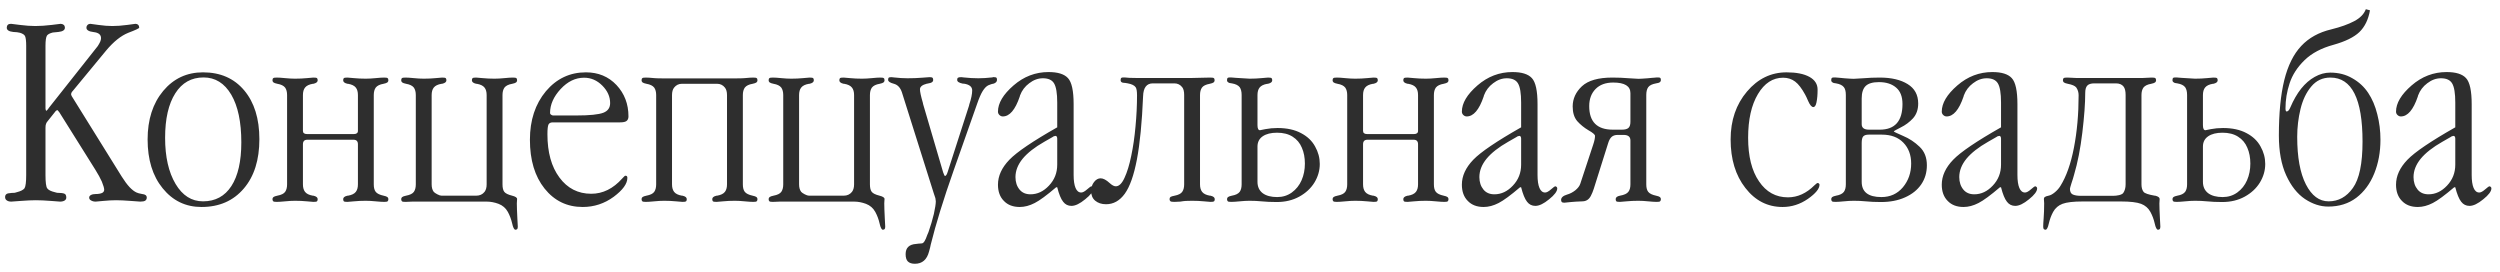 <?xml version="1.0" encoding="UTF-8"?> <svg xmlns="http://www.w3.org/2000/svg" width="248" height="27" viewBox="0 0 248 27" fill="none"><path d="M4.512 4.551V10.703C4.512 10.785 4.521 10.854 4.539 10.908C4.557 10.963 4.576 10.99 4.594 10.99C4.612 10.99 4.648 10.958 4.703 10.895C4.712 10.885 4.735 10.858 4.771 10.812C4.808 10.758 4.84 10.712 4.867 10.676L9.693 4.578C9.794 4.423 9.876 4.277 9.939 4.141C9.994 4.013 10.021 3.895 10.021 3.785C10.021 3.439 9.78 3.238 9.297 3.184C8.814 3.129 8.572 2.983 8.572 2.746C8.572 2.637 8.609 2.546 8.682 2.473C8.755 2.4 8.846 2.363 8.955 2.363C8.964 2.363 9.233 2.4 9.762 2.473C10.272 2.546 10.732 2.582 11.143 2.582C11.589 2.582 12.081 2.546 12.619 2.473C13.157 2.4 13.43 2.363 13.44 2.363C13.549 2.363 13.64 2.4 13.713 2.473C13.777 2.536 13.809 2.628 13.809 2.746C13.809 2.81 13.449 2.979 12.729 3.252C11.999 3.544 11.266 4.132 10.527 5.016L7.219 9.021C7.164 9.076 7.123 9.131 7.096 9.186C7.068 9.249 7.055 9.309 7.055 9.363C7.055 9.391 7.059 9.409 7.068 9.418C7.077 9.436 7.091 9.473 7.109 9.527L12.072 17.512C12.346 17.949 12.61 18.305 12.865 18.578C13.111 18.833 13.339 19.006 13.549 19.098C13.658 19.152 13.845 19.203 14.109 19.248C14.41 19.275 14.56 19.394 14.56 19.604C14.56 19.731 14.51 19.831 14.41 19.904C14.31 19.968 14.146 20 13.918 20C13.882 20 13.567 19.977 12.975 19.932C12.382 19.886 11.895 19.863 11.512 19.863C11.147 19.863 10.723 19.886 10.24 19.932C9.739 19.977 9.488 20 9.488 20C9.306 20 9.151 19.959 9.023 19.877C8.905 19.813 8.846 19.722 8.846 19.604C8.846 19.494 8.905 19.408 9.023 19.344C9.142 19.28 9.297 19.248 9.488 19.248C9.753 19.248 9.967 19.212 10.131 19.139C10.268 19.066 10.336 18.961 10.336 18.824C10.336 18.669 10.258 18.4 10.104 18.018C9.949 17.671 9.734 17.279 9.461 16.842L5.879 11.127C5.879 11.118 5.874 11.113 5.865 11.113C5.865 11.104 5.861 11.1 5.852 11.1C5.77 10.981 5.715 10.922 5.688 10.922C5.669 10.922 5.637 10.935 5.592 10.963C5.546 10.99 5.51 11.027 5.482 11.072L4.73 12.016C4.648 12.107 4.594 12.198 4.566 12.289C4.53 12.371 4.512 12.503 4.512 12.685V17.361C4.512 18.09 4.571 18.533 4.689 18.688C4.808 18.852 5.063 18.979 5.455 19.07C5.501 19.088 5.569 19.107 5.66 19.125C5.706 19.134 5.797 19.139 5.934 19.139C6.207 19.148 6.385 19.189 6.467 19.262C6.54 19.335 6.576 19.449 6.576 19.604C6.576 19.722 6.521 19.818 6.412 19.891C6.294 19.963 6.143 20 5.961 20C5.952 20 5.651 19.977 5.059 19.932C4.466 19.886 3.965 19.863 3.555 19.863C3.163 19.863 2.661 19.886 2.051 19.932C1.44 19.977 1.13 20 1.121 20C0.93 20 0.779 19.959 0.67 19.877C0.561 19.804 0.506 19.695 0.506 19.549C0.506 19.421 0.547 19.326 0.629 19.262C0.693 19.198 0.866 19.157 1.148 19.139C1.312 19.139 1.417 19.134 1.463 19.125C1.536 19.107 1.6 19.088 1.654 19.07C2.055 18.97 2.315 18.838 2.434 18.674C2.543 18.491 2.598 18.054 2.598 17.361V4.551C2.598 4.077 2.561 3.758 2.488 3.594C2.424 3.448 2.256 3.334 1.982 3.252C1.818 3.206 1.595 3.179 1.312 3.17C0.884 3.124 0.67 2.983 0.67 2.746C0.67 2.628 0.706 2.532 0.779 2.459C0.843 2.395 0.948 2.363 1.094 2.363C1.121 2.363 1.417 2.4 1.982 2.473C2.548 2.546 3.053 2.582 3.5 2.582C3.983 2.582 4.525 2.546 5.127 2.473C5.729 2.4 6.025 2.363 6.016 2.363C6.134 2.363 6.239 2.4 6.33 2.473C6.403 2.546 6.439 2.637 6.439 2.746C6.439 2.983 6.225 3.124 5.797 3.17C5.523 3.188 5.337 3.206 5.236 3.225C4.945 3.298 4.753 3.398 4.662 3.525C4.562 3.68 4.512 4.022 4.512 4.551ZM20.139 7.176C21.861 7.176 23.224 7.773 24.227 8.967C25.229 10.161 25.73 11.774 25.73 13.807C25.73 15.867 25.215 17.498 24.186 18.701C23.146 19.922 21.747 20.533 19.988 20.533C18.421 20.533 17.135 19.913 16.133 18.674C15.139 17.453 14.643 15.839 14.643 13.834C14.643 11.865 15.158 10.261 16.188 9.021C17.217 7.791 18.535 7.176 20.139 7.176ZM20.193 7.682C18.99 7.682 18.056 8.206 17.391 9.254C16.716 10.311 16.379 11.783 16.379 13.67C16.379 15.557 16.725 17.083 17.418 18.25C18.102 19.398 19.009 19.973 20.139 19.973C21.36 19.973 22.299 19.467 22.955 18.455C23.611 17.443 23.939 15.999 23.939 14.121C23.939 12.107 23.607 10.53 22.941 9.391C22.267 8.251 21.351 7.682 20.193 7.682ZM35.082 13.301C35.365 13.301 35.506 13.196 35.506 12.986V9.432C35.506 9.113 35.438 8.867 35.301 8.693C35.155 8.502 34.895 8.374 34.522 8.311H34.467C34.184 8.247 34.043 8.133 34.043 7.969C34.043 7.868 34.066 7.796 34.111 7.75C34.157 7.714 34.275 7.695 34.467 7.695C34.54 7.695 34.754 7.714 35.109 7.75C35.474 7.786 35.866 7.805 36.285 7.805C36.586 7.805 36.914 7.786 37.27 7.75C37.634 7.714 37.912 7.695 38.103 7.695C38.295 7.695 38.409 7.714 38.445 7.75C38.5 7.786 38.527 7.859 38.527 7.969C38.527 8.051 38.495 8.119 38.432 8.174C38.359 8.229 38.231 8.274 38.049 8.311C37.675 8.374 37.415 8.502 37.27 8.693C37.142 8.876 37.078 9.122 37.078 9.432V18.291C37.078 18.619 37.142 18.865 37.27 19.029C37.406 19.203 37.666 19.33 38.049 19.412C38.231 19.449 38.359 19.494 38.432 19.549C38.495 19.604 38.527 19.672 38.527 19.754C38.527 19.854 38.5 19.927 38.445 19.973C38.409 20.009 38.295 20.027 38.103 20.027C37.912 20.027 37.634 20.009 37.27 19.973C36.914 19.936 36.586 19.918 36.285 19.918C35.866 19.918 35.474 19.936 35.109 19.973C34.754 20.009 34.54 20.027 34.467 20.027C34.275 20.027 34.157 20.009 34.111 19.973C34.066 19.927 34.043 19.854 34.043 19.754C34.043 19.59 34.184 19.476 34.467 19.412H34.522C34.895 19.348 35.155 19.221 35.301 19.029C35.438 18.847 35.506 18.601 35.506 18.291V14.312C35.506 14.012 35.36 13.861 35.068 13.861H30.488C30.197 13.861 30.051 14.012 30.051 14.312V18.291C30.051 18.601 30.119 18.847 30.256 19.029C30.402 19.221 30.662 19.348 31.035 19.412H31.09C31.372 19.476 31.514 19.59 31.514 19.754C31.514 19.854 31.491 19.927 31.445 19.973C31.4 20.009 31.281 20.027 31.09 20.027C31.017 20.027 30.803 20.009 30.447 19.973C30.083 19.936 29.691 19.918 29.271 19.918C28.971 19.918 28.643 19.936 28.287 19.973C27.922 20.009 27.645 20.027 27.453 20.027C27.262 20.027 27.148 20.009 27.111 19.973C27.057 19.927 27.029 19.854 27.029 19.754C27.029 19.672 27.061 19.604 27.125 19.549C27.198 19.494 27.326 19.449 27.508 19.412C27.9 19.339 28.16 19.212 28.287 19.029C28.415 18.847 28.479 18.601 28.479 18.291V9.432C28.479 9.122 28.415 8.876 28.287 8.693C28.141 8.502 27.881 8.374 27.508 8.311C27.326 8.274 27.198 8.229 27.125 8.174C27.061 8.119 27.029 8.051 27.029 7.969C27.029 7.859 27.057 7.786 27.111 7.75C27.148 7.714 27.262 7.695 27.453 7.695C27.645 7.695 27.922 7.714 28.287 7.75C28.643 7.786 28.971 7.805 29.271 7.805C29.691 7.805 30.083 7.786 30.447 7.75C30.803 7.714 31.017 7.695 31.09 7.695C31.281 7.695 31.4 7.714 31.445 7.75C31.491 7.796 31.514 7.868 31.514 7.969C31.514 8.133 31.372 8.247 31.09 8.311H31.035C30.662 8.374 30.402 8.502 30.256 8.693C30.119 8.867 30.051 9.113 30.051 9.432V12.986C30.051 13.196 30.192 13.301 30.475 13.301H35.082ZM50.805 19.412C51.133 19.494 51.297 19.604 51.297 19.74C51.297 19.813 51.292 19.881 51.283 19.945C51.274 20.009 51.27 20.087 51.27 20.178C51.27 20.497 51.288 21.003 51.324 21.695C51.352 22.206 51.365 22.465 51.365 22.475C51.365 22.593 51.347 22.675 51.31 22.721C51.265 22.766 51.206 22.789 51.133 22.789C51.005 22.789 50.896 22.579 50.805 22.16C50.714 21.759 50.572 21.381 50.381 21.025C50.171 20.643 49.861 20.374 49.451 20.219C49.05 20.073 48.667 20 48.303 20H42.123C41.531 20 41.12 20 40.893 20C40.674 20.009 40.45 20.018 40.223 20.027C40.031 20.027 39.917 20.009 39.881 19.973C39.826 19.927 39.799 19.854 39.799 19.754C39.799 19.672 39.831 19.604 39.895 19.549C39.967 19.494 40.095 19.449 40.277 19.412C40.669 19.339 40.929 19.212 41.057 19.029C41.184 18.847 41.248 18.601 41.248 18.291V9.432C41.248 9.122 41.184 8.876 41.057 8.693C40.911 8.502 40.651 8.374 40.277 8.311C40.095 8.274 39.967 8.229 39.895 8.174C39.831 8.119 39.799 8.051 39.799 7.969C39.799 7.859 39.826 7.786 39.881 7.75C39.917 7.714 40.031 7.695 40.223 7.695C40.414 7.695 40.692 7.714 41.057 7.75C41.412 7.786 41.74 7.805 42.041 7.805C42.46 7.805 42.852 7.786 43.217 7.75C43.572 7.714 43.786 7.695 43.859 7.695C44.051 7.695 44.169 7.714 44.215 7.75C44.26 7.796 44.283 7.868 44.283 7.969C44.283 8.133 44.142 8.247 43.859 8.311H43.805C43.431 8.374 43.171 8.502 43.025 8.693C42.889 8.867 42.82 9.113 42.82 9.432V18.291C42.82 18.601 42.889 18.847 43.025 19.029C43.089 19.102 43.208 19.184 43.381 19.275C43.554 19.366 43.695 19.412 43.805 19.412H47.236C47.592 19.412 47.87 19.285 48.07 19.029C48.207 18.847 48.275 18.601 48.275 18.291V9.432C48.275 9.113 48.207 8.867 48.07 8.693C47.925 8.502 47.665 8.374 47.291 8.311H47.236C46.954 8.247 46.812 8.133 46.812 7.969C46.812 7.868 46.835 7.796 46.881 7.75C46.926 7.714 47.045 7.695 47.236 7.695C47.309 7.695 47.523 7.714 47.879 7.75C48.243 7.786 48.635 7.805 49.055 7.805C49.355 7.805 49.684 7.786 50.039 7.75C50.404 7.714 50.682 7.695 50.873 7.695C51.065 7.695 51.178 7.714 51.215 7.75C51.27 7.786 51.297 7.859 51.297 7.969C51.297 8.051 51.265 8.119 51.201 8.174C51.128 8.229 51.001 8.274 50.818 8.311C50.445 8.374 50.185 8.502 50.039 8.693C49.911 8.876 49.848 9.122 49.848 9.432V18.291C49.848 18.628 49.907 18.874 50.025 19.029C50.144 19.184 50.404 19.312 50.805 19.412ZM54.865 11.455H57.162C58.493 11.455 59.391 11.364 59.855 11.182C60.302 11.008 60.525 10.69 60.525 10.225C60.525 9.587 60.266 9.008 59.746 8.488C59.227 7.969 58.625 7.709 57.941 7.709C57.085 7.709 56.31 8.083 55.617 8.83C54.915 9.587 54.565 10.38 54.565 11.209C54.565 11.282 54.596 11.337 54.66 11.373C54.733 11.428 54.801 11.455 54.865 11.455ZM61.51 12.139H54.838C54.628 12.139 54.487 12.207 54.414 12.344C54.341 12.49 54.305 12.813 54.305 13.315C54.305 15.11 54.701 16.541 55.494 17.607C56.287 18.683 57.34 19.221 58.652 19.221C59.801 19.221 60.826 18.715 61.728 17.703C61.893 17.521 61.993 17.43 62.029 17.43C62.102 17.43 62.157 17.448 62.193 17.484C62.221 17.521 62.234 17.576 62.234 17.648C62.234 18.223 61.783 18.847 60.881 19.521C59.96 20.196 58.935 20.533 57.805 20.533C56.255 20.533 54.993 19.922 54.018 18.701C53.051 17.489 52.568 15.876 52.568 13.861C52.568 11.92 53.097 10.316 54.154 9.049C55.212 7.8 56.533 7.176 58.119 7.176C59.35 7.176 60.361 7.595 61.154 8.434C61.947 9.281 62.344 10.32 62.344 11.551C62.344 11.751 62.28 11.902 62.152 12.002C62.034 12.093 61.82 12.139 61.51 12.139ZM72.844 7.777C73.363 7.777 73.71 7.768 73.883 7.75C74.247 7.714 74.525 7.695 74.717 7.695C74.908 7.695 75.022 7.714 75.059 7.75C75.113 7.786 75.141 7.859 75.141 7.969C75.141 8.051 75.109 8.119 75.045 8.174C74.972 8.229 74.844 8.274 74.662 8.311C74.288 8.374 74.029 8.502 73.883 8.693C73.755 8.876 73.691 9.122 73.691 9.432V18.291C73.691 18.619 73.755 18.865 73.883 19.029C74.019 19.203 74.279 19.33 74.662 19.412C74.844 19.449 74.972 19.494 75.045 19.549C75.109 19.604 75.141 19.672 75.141 19.754C75.141 19.854 75.113 19.927 75.059 19.973C75.022 20.009 74.908 20.027 74.717 20.027C74.525 20.027 74.247 20.009 73.883 19.973C73.527 19.936 73.199 19.918 72.898 19.918C72.479 19.918 72.087 19.936 71.723 19.973C71.367 20.009 71.153 20.027 71.08 20.027C70.889 20.027 70.77 20.009 70.725 19.973C70.679 19.927 70.656 19.854 70.656 19.754C70.656 19.59 70.797 19.476 71.08 19.412H71.135C71.508 19.348 71.768 19.221 71.914 19.029C72.051 18.847 72.119 18.601 72.119 18.291V9.432C72.119 9.113 72.051 8.867 71.914 8.693C71.713 8.438 71.454 8.311 71.135 8.311H67.648C67.329 8.311 67.07 8.438 66.869 8.693C66.732 8.867 66.664 9.113 66.664 9.432V18.291C66.664 18.601 66.732 18.847 66.869 19.029C67.015 19.221 67.275 19.348 67.648 19.412H67.703C67.986 19.476 68.127 19.59 68.127 19.754C68.127 19.854 68.104 19.927 68.059 19.973C68.013 20.009 67.894 20.027 67.703 20.027C67.63 20.027 67.416 20.009 67.061 19.973C66.696 19.936 66.304 19.918 65.885 19.918C65.584 19.918 65.256 19.936 64.9 19.973C64.536 20.009 64.258 20.027 64.066 20.027C63.875 20.027 63.761 20.009 63.725 19.973C63.67 19.927 63.643 19.854 63.643 19.754C63.643 19.672 63.675 19.604 63.738 19.549C63.811 19.494 63.939 19.449 64.121 19.412C64.513 19.339 64.773 19.212 64.9 19.029C65.028 18.847 65.092 18.601 65.092 18.291V9.432C65.092 9.122 65.028 8.876 64.9 8.693C64.755 8.502 64.495 8.374 64.121 8.311C63.939 8.274 63.811 8.229 63.738 8.174C63.675 8.119 63.643 8.051 63.643 7.969C63.643 7.859 63.67 7.786 63.725 7.75C63.761 7.714 63.875 7.695 64.066 7.695C64.258 7.695 64.536 7.714 64.9 7.75C65.074 7.768 65.411 7.777 65.912 7.777H72.844ZM87.254 19.412C87.582 19.494 87.746 19.604 87.746 19.74C87.746 19.813 87.742 19.881 87.732 19.945C87.723 20.009 87.719 20.087 87.719 20.178C87.719 20.497 87.737 21.003 87.773 21.695C87.801 22.206 87.814 22.465 87.814 22.475C87.814 22.593 87.796 22.675 87.76 22.721C87.714 22.766 87.655 22.789 87.582 22.789C87.454 22.789 87.345 22.579 87.254 22.16C87.163 21.759 87.022 21.381 86.83 21.025C86.62 20.643 86.311 20.374 85.9 20.219C85.499 20.073 85.117 20 84.752 20H78.572C77.98 20 77.57 20 77.342 20C77.123 20.009 76.9 20.018 76.672 20.027C76.481 20.027 76.367 20.009 76.33 19.973C76.275 19.927 76.248 19.854 76.248 19.754C76.248 19.672 76.28 19.604 76.344 19.549C76.417 19.494 76.544 19.449 76.727 19.412C77.118 19.339 77.378 19.212 77.506 19.029C77.633 18.847 77.697 18.601 77.697 18.291V9.432C77.697 9.122 77.633 8.876 77.506 8.693C77.36 8.502 77.1 8.374 76.727 8.311C76.544 8.274 76.417 8.229 76.344 8.174C76.28 8.119 76.248 8.051 76.248 7.969C76.248 7.859 76.275 7.786 76.33 7.75C76.367 7.714 76.481 7.695 76.672 7.695C76.863 7.695 77.141 7.714 77.506 7.75C77.861 7.786 78.189 7.805 78.49 7.805C78.909 7.805 79.301 7.786 79.666 7.75C80.022 7.714 80.236 7.695 80.309 7.695C80.5 7.695 80.618 7.714 80.664 7.75C80.71 7.796 80.732 7.868 80.732 7.969C80.732 8.133 80.591 8.247 80.309 8.311H80.254C79.88 8.374 79.62 8.502 79.475 8.693C79.338 8.867 79.269 9.113 79.269 9.432V18.291C79.269 18.601 79.338 18.847 79.475 19.029C79.538 19.102 79.657 19.184 79.83 19.275C80.003 19.366 80.144 19.412 80.254 19.412H83.686C84.041 19.412 84.319 19.285 84.519 19.029C84.656 18.847 84.725 18.601 84.725 18.291V9.432C84.725 9.113 84.656 8.867 84.519 8.693C84.374 8.502 84.114 8.374 83.74 8.311H83.686C83.403 8.247 83.262 8.133 83.262 7.969C83.262 7.868 83.284 7.796 83.33 7.75C83.376 7.714 83.494 7.695 83.686 7.695C83.758 7.695 83.973 7.714 84.328 7.75C84.693 7.786 85.085 7.805 85.504 7.805C85.805 7.805 86.133 7.786 86.488 7.75C86.853 7.714 87.131 7.695 87.322 7.695C87.514 7.695 87.628 7.714 87.664 7.75C87.719 7.786 87.746 7.859 87.746 7.969C87.746 8.051 87.714 8.119 87.65 8.174C87.578 8.229 87.45 8.274 87.268 8.311C86.894 8.374 86.634 8.502 86.488 8.693C86.361 8.876 86.297 9.122 86.297 9.432V18.291C86.297 18.628 86.356 18.874 86.475 19.029C86.593 19.184 86.853 19.312 87.254 19.412ZM96.947 10.252L94.596 16.924C93.593 19.768 92.837 22.219 92.326 24.279C92.299 24.434 92.281 24.521 92.272 24.539C92.217 24.721 92.18 24.858 92.162 24.949C91.953 25.76 91.483 26.166 90.754 26.166C90.444 26.166 90.212 26.088 90.057 25.934C89.911 25.788 89.838 25.546 89.838 25.209C89.838 24.58 90.189 24.243 90.891 24.197C90.973 24.188 91.046 24.179 91.109 24.17C91.182 24.17 91.246 24.165 91.301 24.156C91.356 24.147 91.406 24.143 91.451 24.143C91.624 24.134 91.802 23.855 91.984 23.309C92.039 23.19 92.08 23.094 92.107 23.021C92.326 22.393 92.504 21.791 92.641 21.217C92.768 20.634 92.832 20.219 92.832 19.973C92.832 19.9 92.818 19.795 92.791 19.658C92.755 19.521 92.7 19.357 92.627 19.166L89.469 9.158C89.314 8.693 89.049 8.411 88.676 8.311C88.293 8.21 88.102 8.083 88.102 7.928C88.102 7.818 88.12 7.745 88.156 7.709C88.193 7.673 88.284 7.654 88.43 7.654C88.421 7.654 88.507 7.663 88.689 7.682C89.154 7.736 89.601 7.764 90.029 7.764C90.549 7.764 91.027 7.745 91.465 7.709C91.893 7.673 92.144 7.654 92.217 7.654C92.363 7.654 92.458 7.673 92.504 7.709C92.549 7.755 92.572 7.827 92.572 7.928C92.572 8.019 92.536 8.092 92.463 8.146C92.39 8.21 92.231 8.26 91.984 8.297H91.957C91.492 8.415 91.26 8.602 91.26 8.857C91.26 9.094 91.356 9.541 91.547 10.197C91.565 10.288 91.574 10.334 91.574 10.334L93.557 17.088C93.593 17.197 93.63 17.288 93.666 17.361C93.693 17.425 93.721 17.457 93.748 17.457C93.794 17.457 93.839 17.421 93.885 17.348C93.93 17.275 93.971 17.179 94.008 17.061L96.127 10.484C96.127 10.493 96.136 10.453 96.154 10.361C96.346 9.787 96.441 9.322 96.441 8.967C96.441 8.602 96.163 8.379 95.607 8.297H95.566H95.512C95.138 8.224 94.951 8.101 94.951 7.928C94.951 7.818 94.978 7.745 95.033 7.709C95.079 7.673 95.193 7.654 95.375 7.654C95.366 7.654 95.443 7.663 95.607 7.682C96.1 7.736 96.583 7.764 97.057 7.764C97.476 7.764 97.922 7.736 98.397 7.682H98.424C98.433 7.673 98.447 7.668 98.465 7.668C98.483 7.659 98.497 7.654 98.506 7.654H98.602C98.729 7.654 98.811 7.673 98.848 7.709C98.884 7.745 98.902 7.818 98.902 7.928C98.902 8.092 98.793 8.215 98.574 8.297H98.547C98.456 8.315 98.383 8.333 98.328 8.352C98.319 8.352 98.223 8.388 98.041 8.461C97.85 8.552 97.663 8.743 97.481 9.035C97.307 9.318 97.13 9.723 96.947 10.252ZM106.504 10.334V17.361C106.504 17.917 106.568 18.346 106.695 18.646C106.823 18.947 107.01 19.098 107.256 19.098C107.411 19.098 107.607 18.993 107.844 18.783C108.072 18.583 108.213 18.482 108.268 18.482C108.313 18.482 108.359 18.505 108.404 18.551C108.441 18.587 108.459 18.633 108.459 18.688C108.459 18.979 108.19 19.339 107.652 19.768C107.124 20.205 106.668 20.424 106.285 20.424C105.948 20.424 105.674 20.287 105.465 20.014C105.246 19.74 105.05 19.262 104.877 18.578H104.768C103.838 19.371 103.132 19.891 102.648 20.137C102.138 20.401 101.641 20.533 101.158 20.533C100.493 20.533 99.969 20.333 99.586 19.932C99.194 19.54 98.998 19.002 98.998 18.318C98.998 17.453 99.376 16.628 100.133 15.844C100.871 15.078 102.452 14.007 104.877 12.631V10.17C104.877 9.249 104.772 8.616 104.562 8.27C104.362 7.932 103.993 7.764 103.455 7.764C102.981 7.764 102.53 7.928 102.102 8.256C101.673 8.575 101.368 8.98 101.186 9.473L101.158 9.582C100.712 10.895 100.151 11.551 99.477 11.551C99.349 11.551 99.235 11.501 99.135 11.4C99.044 11.309 98.998 11.2 98.998 11.072C98.998 10.234 99.513 9.368 100.543 8.475C101.564 7.59 102.721 7.148 104.016 7.148C104.936 7.148 105.579 7.349 105.943 7.75C106.317 8.151 106.504 9.012 106.504 10.334ZM104.877 16.336V13.752C104.877 13.679 104.863 13.615 104.836 13.56C104.799 13.506 104.758 13.479 104.713 13.479C104.704 13.479 104.663 13.488 104.59 13.506C104.535 13.515 104.48 13.542 104.426 13.588L103.592 14.066C102.644 14.604 101.928 15.165 101.445 15.748C100.971 16.331 100.734 16.938 100.734 17.566C100.734 18.068 100.871 18.482 101.145 18.811C101.4 19.12 101.76 19.275 102.225 19.275C102.908 19.275 103.519 18.988 104.057 18.414C104.604 17.84 104.877 17.147 104.877 16.336ZM110.688 18.482C111.007 18.482 111.294 18.204 111.549 17.648C111.813 17.083 112.036 16.354 112.219 15.461C112.41 14.559 112.551 13.583 112.643 12.535C112.743 11.487 112.793 10.462 112.793 9.459C112.793 9.049 112.747 8.78 112.656 8.652C112.529 8.47 112.269 8.342 111.877 8.27C111.695 8.233 111.558 8.215 111.467 8.215C111.376 8.206 111.312 8.188 111.275 8.16C111.202 8.115 111.166 8.046 111.166 7.955C111.166 7.846 111.184 7.773 111.221 7.736C111.257 7.7 111.33 7.682 111.439 7.682H111.562C111.69 7.691 111.854 7.704 112.055 7.723C112.191 7.732 112.419 7.736 112.738 7.736H118.221C118.567 7.727 118.954 7.718 119.383 7.709C119.82 7.7 120.048 7.695 120.066 7.695C120.258 7.695 120.372 7.714 120.408 7.75C120.463 7.786 120.49 7.859 120.49 7.969C120.49 8.051 120.458 8.119 120.395 8.174C120.322 8.229 120.194 8.274 120.012 8.311C119.62 8.383 119.36 8.511 119.232 8.693C119.105 8.876 119.041 9.122 119.041 9.432V18.291C119.041 18.601 119.109 18.847 119.246 19.029C119.392 19.221 119.652 19.348 120.025 19.412H120.08C120.363 19.476 120.504 19.59 120.504 19.754C120.504 19.854 120.481 19.927 120.436 19.973C120.39 20.009 120.271 20.027 120.08 20.027C120.007 20.027 119.793 20.009 119.438 19.973C119.073 19.936 118.681 19.918 118.262 19.918C117.97 19.918 117.76 19.922 117.633 19.932C117.478 19.941 117.296 19.963 117.086 20C116.958 20 116.854 20.005 116.771 20.014C116.68 20.023 116.589 20.027 116.498 20.027C116.279 20.027 116.147 20.005 116.102 19.959C116.047 19.913 116.02 19.845 116.02 19.754C116.02 19.663 116.051 19.59 116.115 19.535C116.188 19.49 116.325 19.449 116.525 19.412C116.899 19.339 117.15 19.212 117.277 19.029C117.405 18.847 117.469 18.601 117.469 18.291V9.418C117.469 9.072 117.405 8.816 117.277 8.652C117.077 8.397 116.817 8.27 116.498 8.27H114.365C113.745 8.27 113.422 8.693 113.395 9.541C113.285 12.157 113.08 14.253 112.779 15.83C112.479 17.398 112.077 18.528 111.576 19.221C111.075 19.913 110.455 20.26 109.717 20.26C109.279 20.26 108.919 20.141 108.637 19.904C108.372 19.676 108.24 19.357 108.24 18.947C108.24 18.601 108.336 18.305 108.527 18.059C108.719 17.812 108.938 17.689 109.184 17.689C109.439 17.689 109.735 17.844 110.072 18.154C110.309 18.373 110.514 18.482 110.688 18.482ZM126.684 13.164C126.082 13.164 125.608 13.283 125.262 13.52C124.915 13.757 124.742 14.098 124.742 14.545V18.031C124.742 18.523 124.915 18.902 125.262 19.166C125.608 19.421 126.087 19.549 126.697 19.549C127.244 19.549 127.727 19.398 128.146 19.098C128.575 18.788 128.898 18.382 129.117 17.881C129.336 17.38 129.445 16.828 129.445 16.227C129.445 15.634 129.345 15.11 129.145 14.654C128.953 14.19 128.648 13.825 128.229 13.56C127.818 13.296 127.303 13.164 126.684 13.164ZM123.963 7.805C124.382 7.805 124.774 7.786 125.139 7.75C125.494 7.714 125.708 7.695 125.781 7.695C125.973 7.695 126.091 7.714 126.137 7.75C126.182 7.796 126.205 7.868 126.205 7.969C126.205 8.133 126.064 8.247 125.781 8.311H125.727C125.353 8.374 125.093 8.502 124.947 8.693C124.811 8.867 124.742 9.113 124.742 9.432V12.412C124.742 12.749 124.824 12.918 124.988 12.918C124.979 12.918 125.161 12.882 125.535 12.809C125.909 12.736 126.31 12.699 126.738 12.699C127.659 12.699 128.434 12.868 129.062 13.205C129.691 13.533 130.156 13.975 130.457 14.531C130.767 15.078 130.922 15.657 130.922 16.268C130.922 16.915 130.744 17.53 130.389 18.113C130.033 18.688 129.532 19.152 128.885 19.508C128.238 19.863 127.495 20.041 126.656 20.041C126.082 20.041 125.576 20.018 125.139 19.973C124.774 19.936 124.382 19.918 123.963 19.918C123.662 19.918 123.334 19.936 122.979 19.973C122.614 20.009 122.336 20.027 122.145 20.027C121.953 20.027 121.839 20.009 121.803 19.973C121.748 19.927 121.721 19.854 121.721 19.754C121.721 19.672 121.753 19.604 121.816 19.549C121.889 19.494 122.017 19.449 122.199 19.412C122.573 19.348 122.833 19.221 122.979 19.029C123.106 18.847 123.17 18.601 123.17 18.291V9.418C123.17 9.09 123.106 8.835 122.979 8.652C122.833 8.461 122.573 8.333 122.199 8.27C122.026 8.26 121.903 8.224 121.83 8.16C121.757 8.115 121.721 8.046 121.721 7.955C121.721 7.846 121.739 7.773 121.775 7.736C121.812 7.7 121.885 7.682 121.994 7.682H122.117C122.245 7.691 122.409 7.704 122.609 7.723C123.43 7.777 123.881 7.805 123.963 7.805ZM140.246 13.301C140.529 13.301 140.67 13.196 140.67 12.986V9.432C140.67 9.113 140.602 8.867 140.465 8.693C140.319 8.502 140.059 8.374 139.686 8.311H139.631C139.348 8.247 139.207 8.133 139.207 7.969C139.207 7.868 139.23 7.796 139.275 7.75C139.321 7.714 139.439 7.695 139.631 7.695C139.704 7.695 139.918 7.714 140.273 7.75C140.638 7.786 141.03 7.805 141.449 7.805C141.75 7.805 142.078 7.786 142.434 7.75C142.798 7.714 143.076 7.695 143.268 7.695C143.459 7.695 143.573 7.714 143.609 7.75C143.664 7.786 143.691 7.859 143.691 7.969C143.691 8.051 143.66 8.119 143.596 8.174C143.523 8.229 143.395 8.274 143.213 8.311C142.839 8.374 142.579 8.502 142.434 8.693C142.306 8.876 142.242 9.122 142.242 9.432V18.291C142.242 18.619 142.306 18.865 142.434 19.029C142.57 19.203 142.83 19.33 143.213 19.412C143.395 19.449 143.523 19.494 143.596 19.549C143.66 19.604 143.691 19.672 143.691 19.754C143.691 19.854 143.664 19.927 143.609 19.973C143.573 20.009 143.459 20.027 143.268 20.027C143.076 20.027 142.798 20.009 142.434 19.973C142.078 19.936 141.75 19.918 141.449 19.918C141.03 19.918 140.638 19.936 140.273 19.973C139.918 20.009 139.704 20.027 139.631 20.027C139.439 20.027 139.321 20.009 139.275 19.973C139.23 19.927 139.207 19.854 139.207 19.754C139.207 19.59 139.348 19.476 139.631 19.412H139.686C140.059 19.348 140.319 19.221 140.465 19.029C140.602 18.847 140.67 18.601 140.67 18.291V14.312C140.67 14.012 140.524 13.861 140.232 13.861H135.652C135.361 13.861 135.215 14.012 135.215 14.312V18.291C135.215 18.601 135.283 18.847 135.42 19.029C135.566 19.221 135.826 19.348 136.199 19.412H136.254C136.536 19.476 136.678 19.59 136.678 19.754C136.678 19.854 136.655 19.927 136.609 19.973C136.564 20.009 136.445 20.027 136.254 20.027C136.181 20.027 135.967 20.009 135.611 19.973C135.247 19.936 134.855 19.918 134.436 19.918C134.135 19.918 133.807 19.936 133.451 19.973C133.087 20.009 132.809 20.027 132.617 20.027C132.426 20.027 132.312 20.009 132.275 19.973C132.221 19.927 132.193 19.854 132.193 19.754C132.193 19.672 132.225 19.604 132.289 19.549C132.362 19.494 132.49 19.449 132.672 19.412C133.064 19.339 133.324 19.212 133.451 19.029C133.579 18.847 133.643 18.601 133.643 18.291V9.432C133.643 9.122 133.579 8.876 133.451 8.693C133.305 8.502 133.046 8.374 132.672 8.311C132.49 8.274 132.362 8.229 132.289 8.174C132.225 8.119 132.193 8.051 132.193 7.969C132.193 7.859 132.221 7.786 132.275 7.75C132.312 7.714 132.426 7.695 132.617 7.695C132.809 7.695 133.087 7.714 133.451 7.75C133.807 7.786 134.135 7.805 134.436 7.805C134.855 7.805 135.247 7.786 135.611 7.75C135.967 7.714 136.181 7.695 136.254 7.695C136.445 7.695 136.564 7.714 136.609 7.75C136.655 7.796 136.678 7.868 136.678 7.969C136.678 8.133 136.536 8.247 136.254 8.311H136.199C135.826 8.374 135.566 8.502 135.42 8.693C135.283 8.867 135.215 9.113 135.215 9.432V12.986C135.215 13.196 135.356 13.301 135.639 13.301H140.246ZM152.523 10.334V17.361C152.523 17.917 152.587 18.346 152.715 18.646C152.842 18.947 153.029 19.098 153.275 19.098C153.43 19.098 153.626 18.993 153.863 18.783C154.091 18.583 154.232 18.482 154.287 18.482C154.333 18.482 154.378 18.505 154.424 18.551C154.46 18.587 154.479 18.633 154.479 18.688C154.479 18.979 154.21 19.339 153.672 19.768C153.143 20.205 152.688 20.424 152.305 20.424C151.967 20.424 151.694 20.287 151.484 20.014C151.266 19.74 151.07 19.262 150.896 18.578H150.787C149.857 19.371 149.151 19.891 148.668 20.137C148.158 20.401 147.661 20.533 147.178 20.533C146.512 20.533 145.988 20.333 145.605 19.932C145.214 19.54 145.018 19.002 145.018 18.318C145.018 17.453 145.396 16.628 146.152 15.844C146.891 15.078 148.472 14.007 150.896 12.631V10.17C150.896 9.249 150.792 8.616 150.582 8.27C150.382 7.932 150.012 7.764 149.475 7.764C149.001 7.764 148.549 7.928 148.121 8.256C147.693 8.575 147.387 8.98 147.205 9.473L147.178 9.582C146.731 10.895 146.171 11.551 145.496 11.551C145.368 11.551 145.255 11.501 145.154 11.4C145.063 11.309 145.018 11.2 145.018 11.072C145.018 10.234 145.533 9.368 146.562 8.475C147.583 7.59 148.741 7.148 150.035 7.148C150.956 7.148 151.598 7.349 151.963 7.75C152.337 8.151 152.523 9.012 152.523 10.334ZM150.896 16.336V13.752C150.896 13.679 150.883 13.615 150.855 13.56C150.819 13.506 150.778 13.479 150.732 13.479C150.723 13.479 150.682 13.488 150.609 13.506C150.555 13.515 150.5 13.542 150.445 13.588L149.611 14.066C148.663 14.604 147.948 15.165 147.465 15.748C146.991 16.331 146.754 16.938 146.754 17.566C146.754 18.068 146.891 18.482 147.164 18.811C147.419 19.12 147.779 19.275 148.244 19.275C148.928 19.275 149.538 18.988 150.076 18.414C150.623 17.84 150.896 17.147 150.896 16.336ZM159.537 14.176L158.102 18.729C158.02 18.984 157.924 19.216 157.814 19.426C157.632 19.781 157.359 19.963 156.994 19.973C156.493 19.991 156.11 20.014 155.846 20.041C155.39 20.087 155.176 20.109 155.203 20.109C155.066 20.109 154.975 20.087 154.93 20.041C154.884 19.995 154.861 19.927 154.861 19.836C154.861 19.599 155.057 19.421 155.449 19.303C155.741 19.221 156.014 19.079 156.27 18.879C156.525 18.669 156.689 18.455 156.762 18.236L158.047 14.34C158.165 13.993 158.225 13.706 158.225 13.479C158.225 13.351 158.006 13.164 157.568 12.918C157.14 12.663 156.771 12.362 156.461 12.016C156.16 11.66 156.01 11.177 156.01 10.566C156.01 9.801 156.315 9.131 156.926 8.557C157.546 7.982 158.553 7.695 159.947 7.695C160.503 7.695 161.055 7.718 161.602 7.764C162.158 7.8 162.467 7.818 162.531 7.818C162.613 7.818 162.727 7.814 162.873 7.805C163.019 7.796 163.215 7.782 163.461 7.764C163.707 7.736 163.844 7.723 163.871 7.723C163.944 7.714 164.012 7.709 164.076 7.709C164.149 7.7 164.199 7.695 164.227 7.695C164.263 7.686 164.309 7.682 164.363 7.682H164.486C164.596 7.682 164.669 7.7 164.705 7.736C164.742 7.773 164.76 7.846 164.76 7.955C164.76 8.037 164.723 8.105 164.65 8.16C164.596 8.206 164.473 8.242 164.281 8.27C163.889 8.342 163.63 8.47 163.502 8.652C163.374 8.835 163.311 9.09 163.311 9.418V18.291C163.311 18.619 163.374 18.865 163.502 19.029C163.639 19.203 163.898 19.33 164.281 19.412C164.464 19.449 164.591 19.494 164.664 19.549C164.728 19.604 164.76 19.672 164.76 19.754C164.76 19.854 164.732 19.927 164.678 19.973C164.641 20.009 164.527 20.027 164.336 20.027C164.145 20.027 163.867 20.009 163.502 19.973C163.146 19.936 162.818 19.918 162.518 19.918C162.098 19.918 161.706 19.936 161.342 19.973C160.986 20.009 160.772 20.027 160.699 20.027C160.499 20.027 160.38 20.009 160.344 19.973C160.298 19.927 160.275 19.854 160.275 19.754C160.275 19.581 160.417 19.467 160.699 19.412C161.118 19.339 161.396 19.212 161.533 19.029C161.67 18.856 161.738 18.61 161.738 18.291V13.93C161.738 13.565 161.51 13.383 161.055 13.383H160.48C160.216 13.383 160.011 13.451 159.865 13.588C159.729 13.716 159.619 13.912 159.537 14.176ZM161.738 12.084V9.24C161.738 8.538 161.169 8.188 160.029 8.188C159.282 8.188 158.699 8.402 158.279 8.83C157.86 9.258 157.65 9.824 157.65 10.525C157.65 12.084 158.43 12.863 159.988 12.863H160.891C161.201 12.863 161.419 12.804 161.547 12.685C161.674 12.567 161.738 12.367 161.738 12.084ZM177.229 7.176C178.195 7.176 178.951 7.326 179.498 7.627C180.036 7.928 180.305 8.347 180.305 8.885C180.305 9.395 180.268 9.819 180.195 10.156C180.132 10.466 180.027 10.621 179.881 10.621C179.717 10.621 179.548 10.425 179.375 10.033C179.247 9.732 179.147 9.518 179.074 9.391C178.737 8.771 178.404 8.338 178.076 8.092C177.739 7.837 177.342 7.709 176.887 7.709C175.866 7.709 175.032 8.251 174.385 9.336C173.738 10.421 173.414 11.865 173.414 13.67C173.414 15.502 173.774 16.942 174.494 17.99C175.205 19.047 176.162 19.576 177.365 19.576C178.322 19.576 179.202 19.175 180.004 18.373C180.159 18.227 180.259 18.154 180.305 18.154C180.359 18.154 180.405 18.172 180.441 18.209C180.478 18.245 180.496 18.282 180.496 18.318C180.496 18.719 180.113 19.189 179.348 19.727C178.573 20.264 177.734 20.533 176.832 20.533C175.346 20.533 174.116 19.904 173.141 18.646C172.165 17.398 171.678 15.794 171.678 13.834C171.678 11.938 172.22 10.352 173.305 9.076C174.38 7.809 175.688 7.176 177.229 7.176ZM184.68 18.031C184.68 19.043 185.331 19.549 186.635 19.549C187.51 19.549 188.221 19.225 188.768 18.578C189.314 17.922 189.588 17.138 189.588 16.227C189.588 15.37 189.328 14.677 188.809 14.148C188.298 13.62 187.587 13.355 186.676 13.355H185.377C185.122 13.355 184.939 13.415 184.83 13.533C184.73 13.652 184.68 13.866 184.68 14.176V18.031ZM184.68 12.316C184.68 12.681 184.921 12.863 185.404 12.863H186.471C187.975 12.863 188.727 12.016 188.727 10.32C188.727 9.582 188.512 9.035 188.084 8.68C187.665 8.324 187.1 8.146 186.389 8.146C185.778 8.146 185.34 8.274 185.076 8.529C184.812 8.785 184.68 9.199 184.68 9.773V12.316ZM191.146 16.391C191.146 17.111 190.96 17.744 190.586 18.291C190.212 18.838 189.679 19.266 188.986 19.576C188.303 19.886 187.505 20.041 186.594 20.041C186.02 20.041 185.514 20.018 185.076 19.973C184.712 19.936 184.32 19.918 183.9 19.918C183.6 19.918 183.271 19.936 182.916 19.973C182.551 20.009 182.273 20.027 182.082 20.027C181.891 20.027 181.777 20.009 181.74 19.973C181.686 19.927 181.658 19.854 181.658 19.754C181.658 19.672 181.69 19.604 181.754 19.549C181.827 19.494 181.954 19.449 182.137 19.412C182.51 19.348 182.77 19.221 182.916 19.029C183.044 18.847 183.107 18.601 183.107 18.291V9.418C183.107 9.072 183.044 8.816 182.916 8.652C182.77 8.461 182.51 8.333 182.137 8.27C181.964 8.26 181.84 8.224 181.768 8.16C181.695 8.115 181.658 8.046 181.658 7.955C181.658 7.846 181.676 7.773 181.713 7.736C181.749 7.7 181.822 7.682 181.932 7.682H182.055C182.182 7.691 182.346 7.704 182.547 7.723C182.574 7.723 182.711 7.736 182.957 7.764C183.203 7.782 183.399 7.796 183.545 7.805C183.691 7.814 183.805 7.818 183.887 7.818C183.969 7.818 184.279 7.8 184.816 7.764C185.363 7.718 185.915 7.695 186.471 7.695C187.619 7.695 188.54 7.91 189.232 8.338C189.934 8.766 190.285 9.409 190.285 10.266C190.285 10.867 190.112 11.359 189.766 11.742C189.419 12.116 189.014 12.417 188.549 12.645C188.093 12.872 187.865 13.005 187.865 13.041C187.865 13.068 188.171 13.214 188.781 13.479C189.392 13.734 189.939 14.094 190.422 14.559C190.905 15.014 191.146 15.625 191.146 16.391ZM200.129 10.334V17.361C200.129 17.917 200.193 18.346 200.32 18.646C200.448 18.947 200.635 19.098 200.881 19.098C201.036 19.098 201.232 18.993 201.469 18.783C201.697 18.583 201.838 18.482 201.893 18.482C201.938 18.482 201.984 18.505 202.029 18.551C202.066 18.587 202.084 18.633 202.084 18.688C202.084 18.979 201.815 19.339 201.277 19.768C200.749 20.205 200.293 20.424 199.91 20.424C199.573 20.424 199.299 20.287 199.09 20.014C198.871 19.74 198.675 19.262 198.502 18.578H198.393C197.463 19.371 196.757 19.891 196.273 20.137C195.763 20.401 195.266 20.533 194.783 20.533C194.118 20.533 193.594 20.333 193.211 19.932C192.819 19.54 192.623 19.002 192.623 18.318C192.623 17.453 193.001 16.628 193.758 15.844C194.496 15.078 196.077 14.007 198.502 12.631V10.17C198.502 9.249 198.397 8.616 198.188 8.27C197.987 7.932 197.618 7.764 197.08 7.764C196.606 7.764 196.155 7.928 195.727 8.256C195.298 8.575 194.993 8.98 194.811 9.473L194.783 9.582C194.337 10.895 193.776 11.551 193.102 11.551C192.974 11.551 192.86 11.501 192.76 11.4C192.669 11.309 192.623 11.2 192.623 11.072C192.623 10.234 193.138 9.368 194.168 8.475C195.189 7.59 196.346 7.148 197.641 7.148C198.561 7.148 199.204 7.349 199.568 7.75C199.942 8.151 200.129 9.012 200.129 10.334ZM198.502 16.336V13.752C198.502 13.679 198.488 13.615 198.461 13.56C198.424 13.506 198.383 13.479 198.338 13.479C198.329 13.479 198.288 13.488 198.215 13.506C198.16 13.515 198.105 13.542 198.051 13.588L197.217 14.066C196.269 14.604 195.553 15.165 195.07 15.748C194.596 16.331 194.359 16.938 194.359 17.566C194.359 18.068 194.496 18.482 194.77 18.811C195.025 19.12 195.385 19.275 195.85 19.275C196.533 19.275 197.144 18.988 197.682 18.414C198.229 17.84 198.502 17.147 198.502 16.336ZM206.445 19.426H209.604C209.813 19.426 210.018 19.403 210.219 19.357C210.428 19.303 210.565 19.23 210.629 19.139C210.784 18.911 210.861 18.628 210.861 18.291V9.418C210.861 9.035 210.793 8.757 210.656 8.584C210.492 8.374 210.237 8.27 209.891 8.27H207.758C207.421 8.27 207.184 8.347 207.047 8.502C206.919 8.648 206.855 8.885 206.855 9.213C206.855 10.234 206.76 11.546 206.568 13.15C206.377 14.745 206.104 16.14 205.748 17.334C205.684 17.58 205.598 17.863 205.488 18.182C205.388 18.501 205.338 18.683 205.338 18.729C205.338 19.011 205.429 19.198 205.611 19.289C205.803 19.38 206.081 19.426 206.445 19.426ZM206.199 9.445C206.199 9.163 206.122 8.908 205.967 8.68C205.839 8.516 205.557 8.393 205.119 8.311C204.937 8.274 204.809 8.229 204.736 8.174C204.673 8.119 204.641 8.051 204.641 7.969C204.641 7.859 204.668 7.786 204.723 7.75C204.759 7.714 204.873 7.695 205.064 7.695C205.092 7.695 205.201 7.7 205.393 7.709C205.584 7.718 205.771 7.727 205.953 7.736H207.088H212.57C212.753 7.727 212.939 7.718 213.131 7.709C213.322 7.7 213.432 7.695 213.459 7.695C213.65 7.695 213.764 7.714 213.801 7.75C213.855 7.786 213.883 7.859 213.883 7.969C213.883 8.051 213.851 8.119 213.787 8.174C213.714 8.229 213.587 8.274 213.404 8.311C213.031 8.374 212.771 8.502 212.625 8.693C212.497 8.876 212.434 9.122 212.434 9.432V18.291C212.434 18.601 212.502 18.847 212.639 19.029C212.748 19.175 213.117 19.303 213.746 19.412H213.801C214.092 19.485 214.238 19.594 214.238 19.74C214.238 19.813 214.234 19.881 214.225 19.945C214.215 20.009 214.211 20.087 214.211 20.178C214.211 20.497 214.229 21.003 214.266 21.695C214.293 22.206 214.307 22.465 214.307 22.475C214.307 22.593 214.288 22.675 214.252 22.721C214.206 22.766 214.147 22.789 214.074 22.789C213.947 22.789 213.837 22.579 213.746 22.16C213.655 21.759 213.514 21.381 213.322 21.025C213.113 20.643 212.803 20.374 212.393 20.219C211.973 20.064 211.312 19.986 210.41 19.986H206.582C205.68 19.986 205.019 20.064 204.6 20.219C204.189 20.374 203.88 20.643 203.67 21.025C203.479 21.381 203.337 21.759 203.246 22.16C203.155 22.579 203.046 22.789 202.918 22.789C202.845 22.789 202.786 22.766 202.74 22.721C202.704 22.675 202.686 22.593 202.686 22.475C202.686 22.292 202.699 22.033 202.727 21.695C202.763 21.23 202.781 20.725 202.781 20.178C202.781 20.087 202.777 20.009 202.768 19.945C202.758 19.881 202.754 19.813 202.754 19.74C202.754 19.658 202.781 19.594 202.836 19.549C202.909 19.494 203.036 19.449 203.219 19.412C203.41 19.376 203.62 19.262 203.848 19.07C204.076 18.879 204.258 18.669 204.395 18.441C204.978 17.512 205.424 16.249 205.734 14.654C206.044 13.05 206.199 11.314 206.199 9.445ZM220.473 13.164C219.871 13.164 219.397 13.283 219.051 13.52C218.704 13.757 218.531 14.098 218.531 14.545V18.031C218.531 18.523 218.704 18.902 219.051 19.166C219.397 19.421 219.876 19.549 220.486 19.549C221.033 19.549 221.516 19.398 221.936 19.098C222.364 18.788 222.688 18.382 222.906 17.881C223.125 17.38 223.234 16.828 223.234 16.227C223.234 15.634 223.134 15.11 222.934 14.654C222.742 14.19 222.437 13.825 222.018 13.56C221.607 13.296 221.092 13.164 220.473 13.164ZM217.752 7.805C218.171 7.805 218.563 7.786 218.928 7.75C219.283 7.714 219.497 7.695 219.57 7.695C219.762 7.695 219.88 7.714 219.926 7.75C219.971 7.796 219.994 7.868 219.994 7.969C219.994 8.133 219.853 8.247 219.57 8.311H219.516C219.142 8.374 218.882 8.502 218.736 8.693C218.6 8.867 218.531 9.113 218.531 9.432V12.412C218.531 12.749 218.613 12.918 218.777 12.918C218.768 12.918 218.951 12.882 219.324 12.809C219.698 12.736 220.099 12.699 220.527 12.699C221.448 12.699 222.223 12.868 222.852 13.205C223.48 13.533 223.945 13.975 224.246 14.531C224.556 15.078 224.711 15.657 224.711 16.268C224.711 16.915 224.533 17.53 224.178 18.113C223.822 18.688 223.321 19.152 222.674 19.508C222.027 19.863 221.284 20.041 220.445 20.041C219.871 20.041 219.365 20.018 218.928 19.973C218.563 19.936 218.171 19.918 217.752 19.918C217.451 19.918 217.123 19.936 216.768 19.973C216.403 20.009 216.125 20.027 215.934 20.027C215.742 20.027 215.628 20.009 215.592 19.973C215.537 19.927 215.51 19.854 215.51 19.754C215.51 19.672 215.542 19.604 215.605 19.549C215.678 19.494 215.806 19.449 215.988 19.412C216.362 19.348 216.622 19.221 216.768 19.029C216.895 18.847 216.959 18.601 216.959 18.291V9.418C216.959 9.09 216.895 8.835 216.768 8.652C216.622 8.461 216.362 8.333 215.988 8.27C215.815 8.26 215.692 8.224 215.619 8.16C215.546 8.115 215.51 8.046 215.51 7.955C215.51 7.846 215.528 7.773 215.564 7.736C215.601 7.7 215.674 7.682 215.783 7.682H215.906C216.034 7.691 216.198 7.704 216.398 7.723C217.219 7.777 217.67 7.805 217.752 7.805ZM226.064 13.438C226.064 11.241 226.242 9.413 226.598 7.955C226.962 6.497 227.523 5.367 228.279 4.564C229.036 3.753 230.034 3.202 231.273 2.91C232.194 2.682 232.946 2.413 233.529 2.104C234.122 1.794 234.509 1.397 234.691 0.914L235.102 1.023C234.938 1.944 234.587 2.664 234.049 3.184C233.511 3.694 232.659 4.113 231.492 4.441C230.28 4.77 229.318 5.28 228.607 5.973C227.896 6.665 227.404 7.426 227.131 8.256C226.857 9.085 226.721 9.915 226.721 10.744C226.721 10.954 226.757 11.059 226.83 11.059C226.967 11.059 227.09 10.926 227.199 10.662C227.509 9.933 227.865 9.313 228.266 8.803C228.676 8.292 229.127 7.9 229.619 7.627C230.12 7.344 230.635 7.203 231.164 7.203C231.984 7.203 232.714 7.39 233.352 7.764C233.999 8.128 234.523 8.611 234.924 9.213C235.325 9.814 235.626 10.521 235.826 11.332C236.036 12.143 236.141 12.986 236.141 13.861C236.141 15.083 235.936 16.199 235.525 17.211C235.115 18.223 234.523 19.025 233.748 19.617C232.973 20.201 232.044 20.492 230.959 20.492C230.175 20.492 229.405 20.241 228.648 19.74C227.892 19.23 227.272 18.446 226.789 17.389C226.306 16.331 226.064 15.014 226.064 13.438ZM231.178 7.695C230.403 7.695 229.77 7.992 229.277 8.584C228.785 9.167 228.43 9.91 228.211 10.812C227.992 11.715 227.883 12.635 227.883 13.574C227.883 15.598 228.17 17.17 228.744 18.291C229.318 19.412 230.07 19.973 231 19.973C231.975 19.973 232.777 19.531 233.406 18.646C234.044 17.762 234.363 16.227 234.363 14.039C234.363 9.81 233.301 7.695 231.178 7.695ZM245.191 10.334V17.361C245.191 17.917 245.255 18.346 245.383 18.646C245.51 18.947 245.697 19.098 245.943 19.098C246.098 19.098 246.294 18.993 246.531 18.783C246.759 18.583 246.9 18.482 246.955 18.482C247.001 18.482 247.046 18.505 247.092 18.551C247.128 18.587 247.146 18.633 247.146 18.688C247.146 18.979 246.878 19.339 246.34 19.768C245.811 20.205 245.355 20.424 244.973 20.424C244.635 20.424 244.362 20.287 244.152 20.014C243.934 19.74 243.738 19.262 243.564 18.578H243.455C242.525 19.371 241.819 19.891 241.336 20.137C240.826 20.401 240.329 20.533 239.846 20.533C239.18 20.533 238.656 20.333 238.273 19.932C237.882 19.54 237.686 19.002 237.686 18.318C237.686 17.453 238.064 16.628 238.82 15.844C239.559 15.078 241.14 14.007 243.564 12.631V10.17C243.564 9.249 243.46 8.616 243.25 8.27C243.049 7.932 242.68 7.764 242.143 7.764C241.669 7.764 241.217 7.928 240.789 8.256C240.361 8.575 240.055 8.98 239.873 9.473L239.846 9.582C239.399 10.895 238.839 11.551 238.164 11.551C238.036 11.551 237.923 11.501 237.822 11.4C237.731 11.309 237.686 11.2 237.686 11.072C237.686 10.234 238.201 9.368 239.23 8.475C240.251 7.59 241.409 7.148 242.703 7.148C243.624 7.148 244.266 7.349 244.631 7.75C245.005 8.151 245.191 9.012 245.191 10.334ZM243.564 16.336V13.752C243.564 13.679 243.551 13.615 243.523 13.56C243.487 13.506 243.446 13.479 243.4 13.479C243.391 13.479 243.35 13.488 243.277 13.506C243.223 13.515 243.168 13.542 243.113 13.588L242.279 14.066C241.331 14.604 240.616 15.165 240.133 15.748C239.659 16.331 239.422 16.938 239.422 17.566C239.422 18.068 239.559 18.482 239.832 18.811C240.087 19.12 240.447 19.275 240.912 19.275C241.596 19.275 242.206 18.988 242.744 18.414C243.291 17.84 243.564 17.147 243.564 16.336Z" fill="#2E2E2E"></path></svg> 